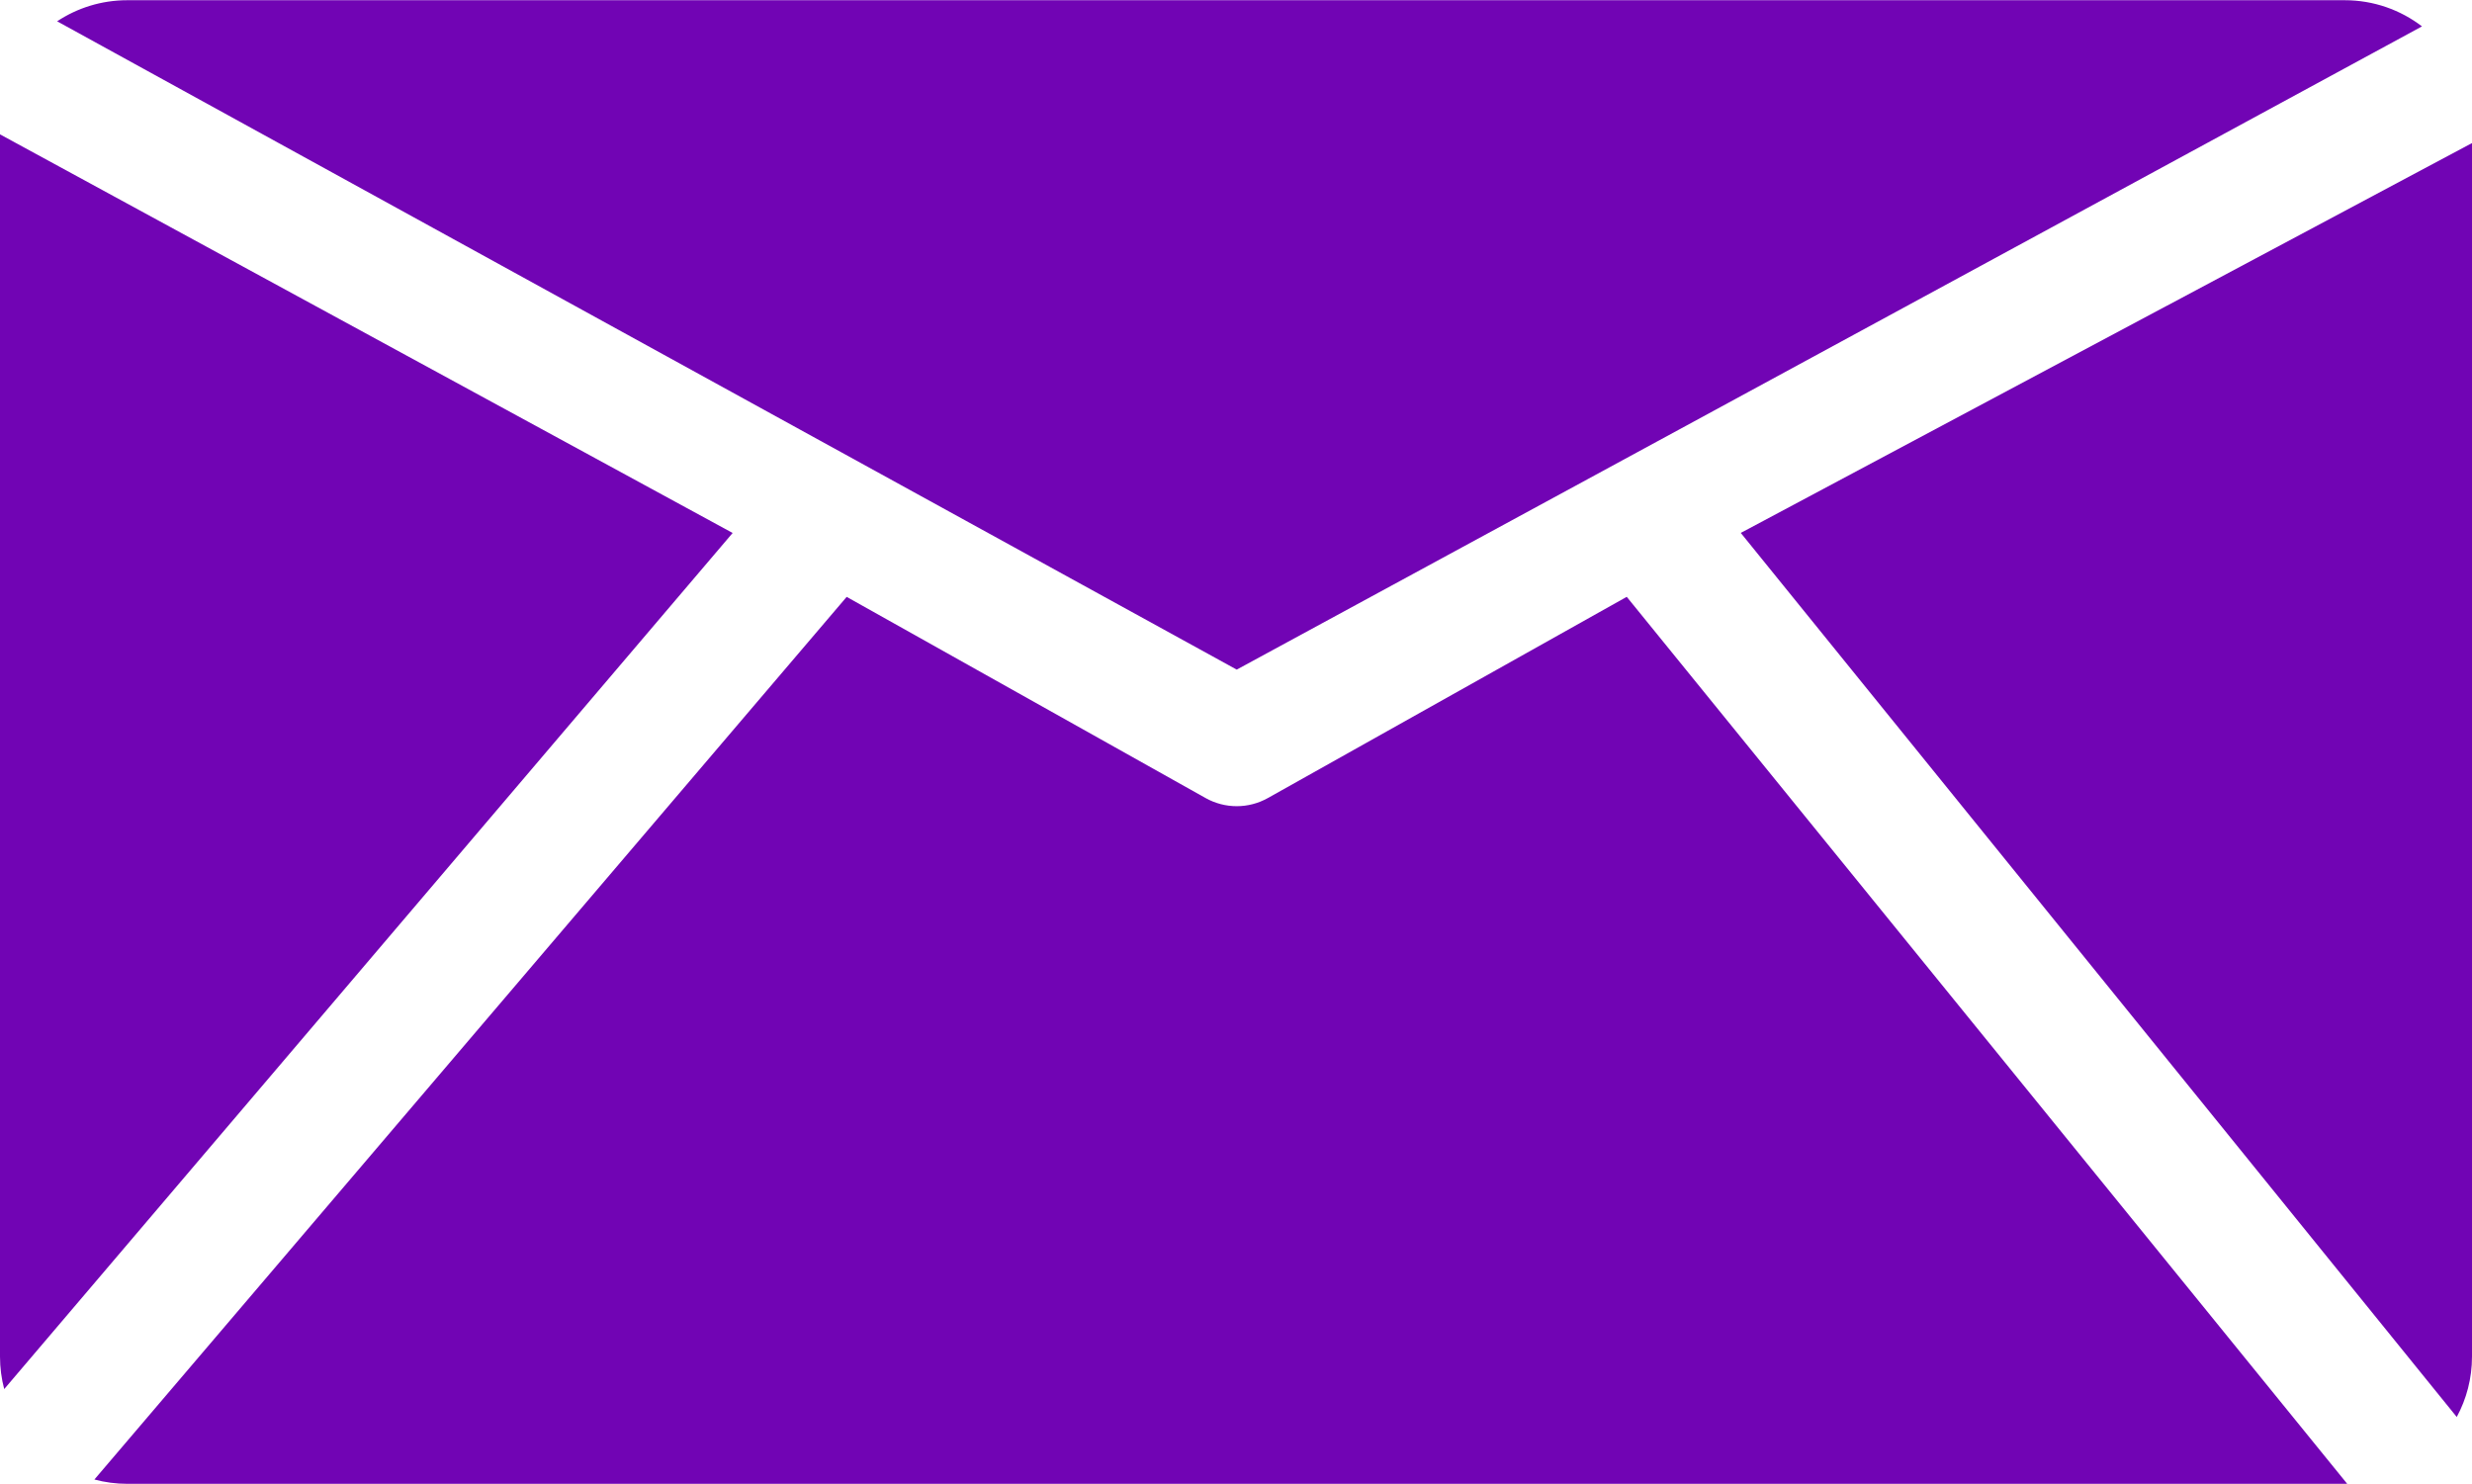 <?xml version="1.0" encoding="UTF-8" standalone="no"?><svg xmlns="http://www.w3.org/2000/svg" xmlns:xlink="http://www.w3.org/1999/xlink" fill="#7104b4" height="288.1" preserveAspectRatio="xMidYMid meet" version="1" viewBox="16.0 111.9 480.0 288.1" width="480" zoomAndPan="magnify"><g id="change1_1"><path d="M27.094,116.037c3.906-2.586,8.587-4.095,13.622-4.095H471.284c5.645,0,10.846,1.897,15.007,5.082l-230.151,124.915L27.094,116.037ZM493.04,387.079c1.888-3.492,2.96-7.489,2.96-11.736V139.685l-141.987,75.704,139.027,171.69ZM16,137.991v237.351c0,2.184,.286,4.3,.818,6.317L158.259,215.402,16,137.991Zm315.874,89.812l-69.689,39.079c-1.876,1.052-3.96,1.579-6.043,1.579-2.082,0-4.165-.526-6.041-1.578l-69.699-39.07L34.328,399.22c2.038,.544,4.178,.838,6.388,.838H471.284c.16,0,.317-.009,.476-.012l-139.886-172.243Z"/></g></svg>